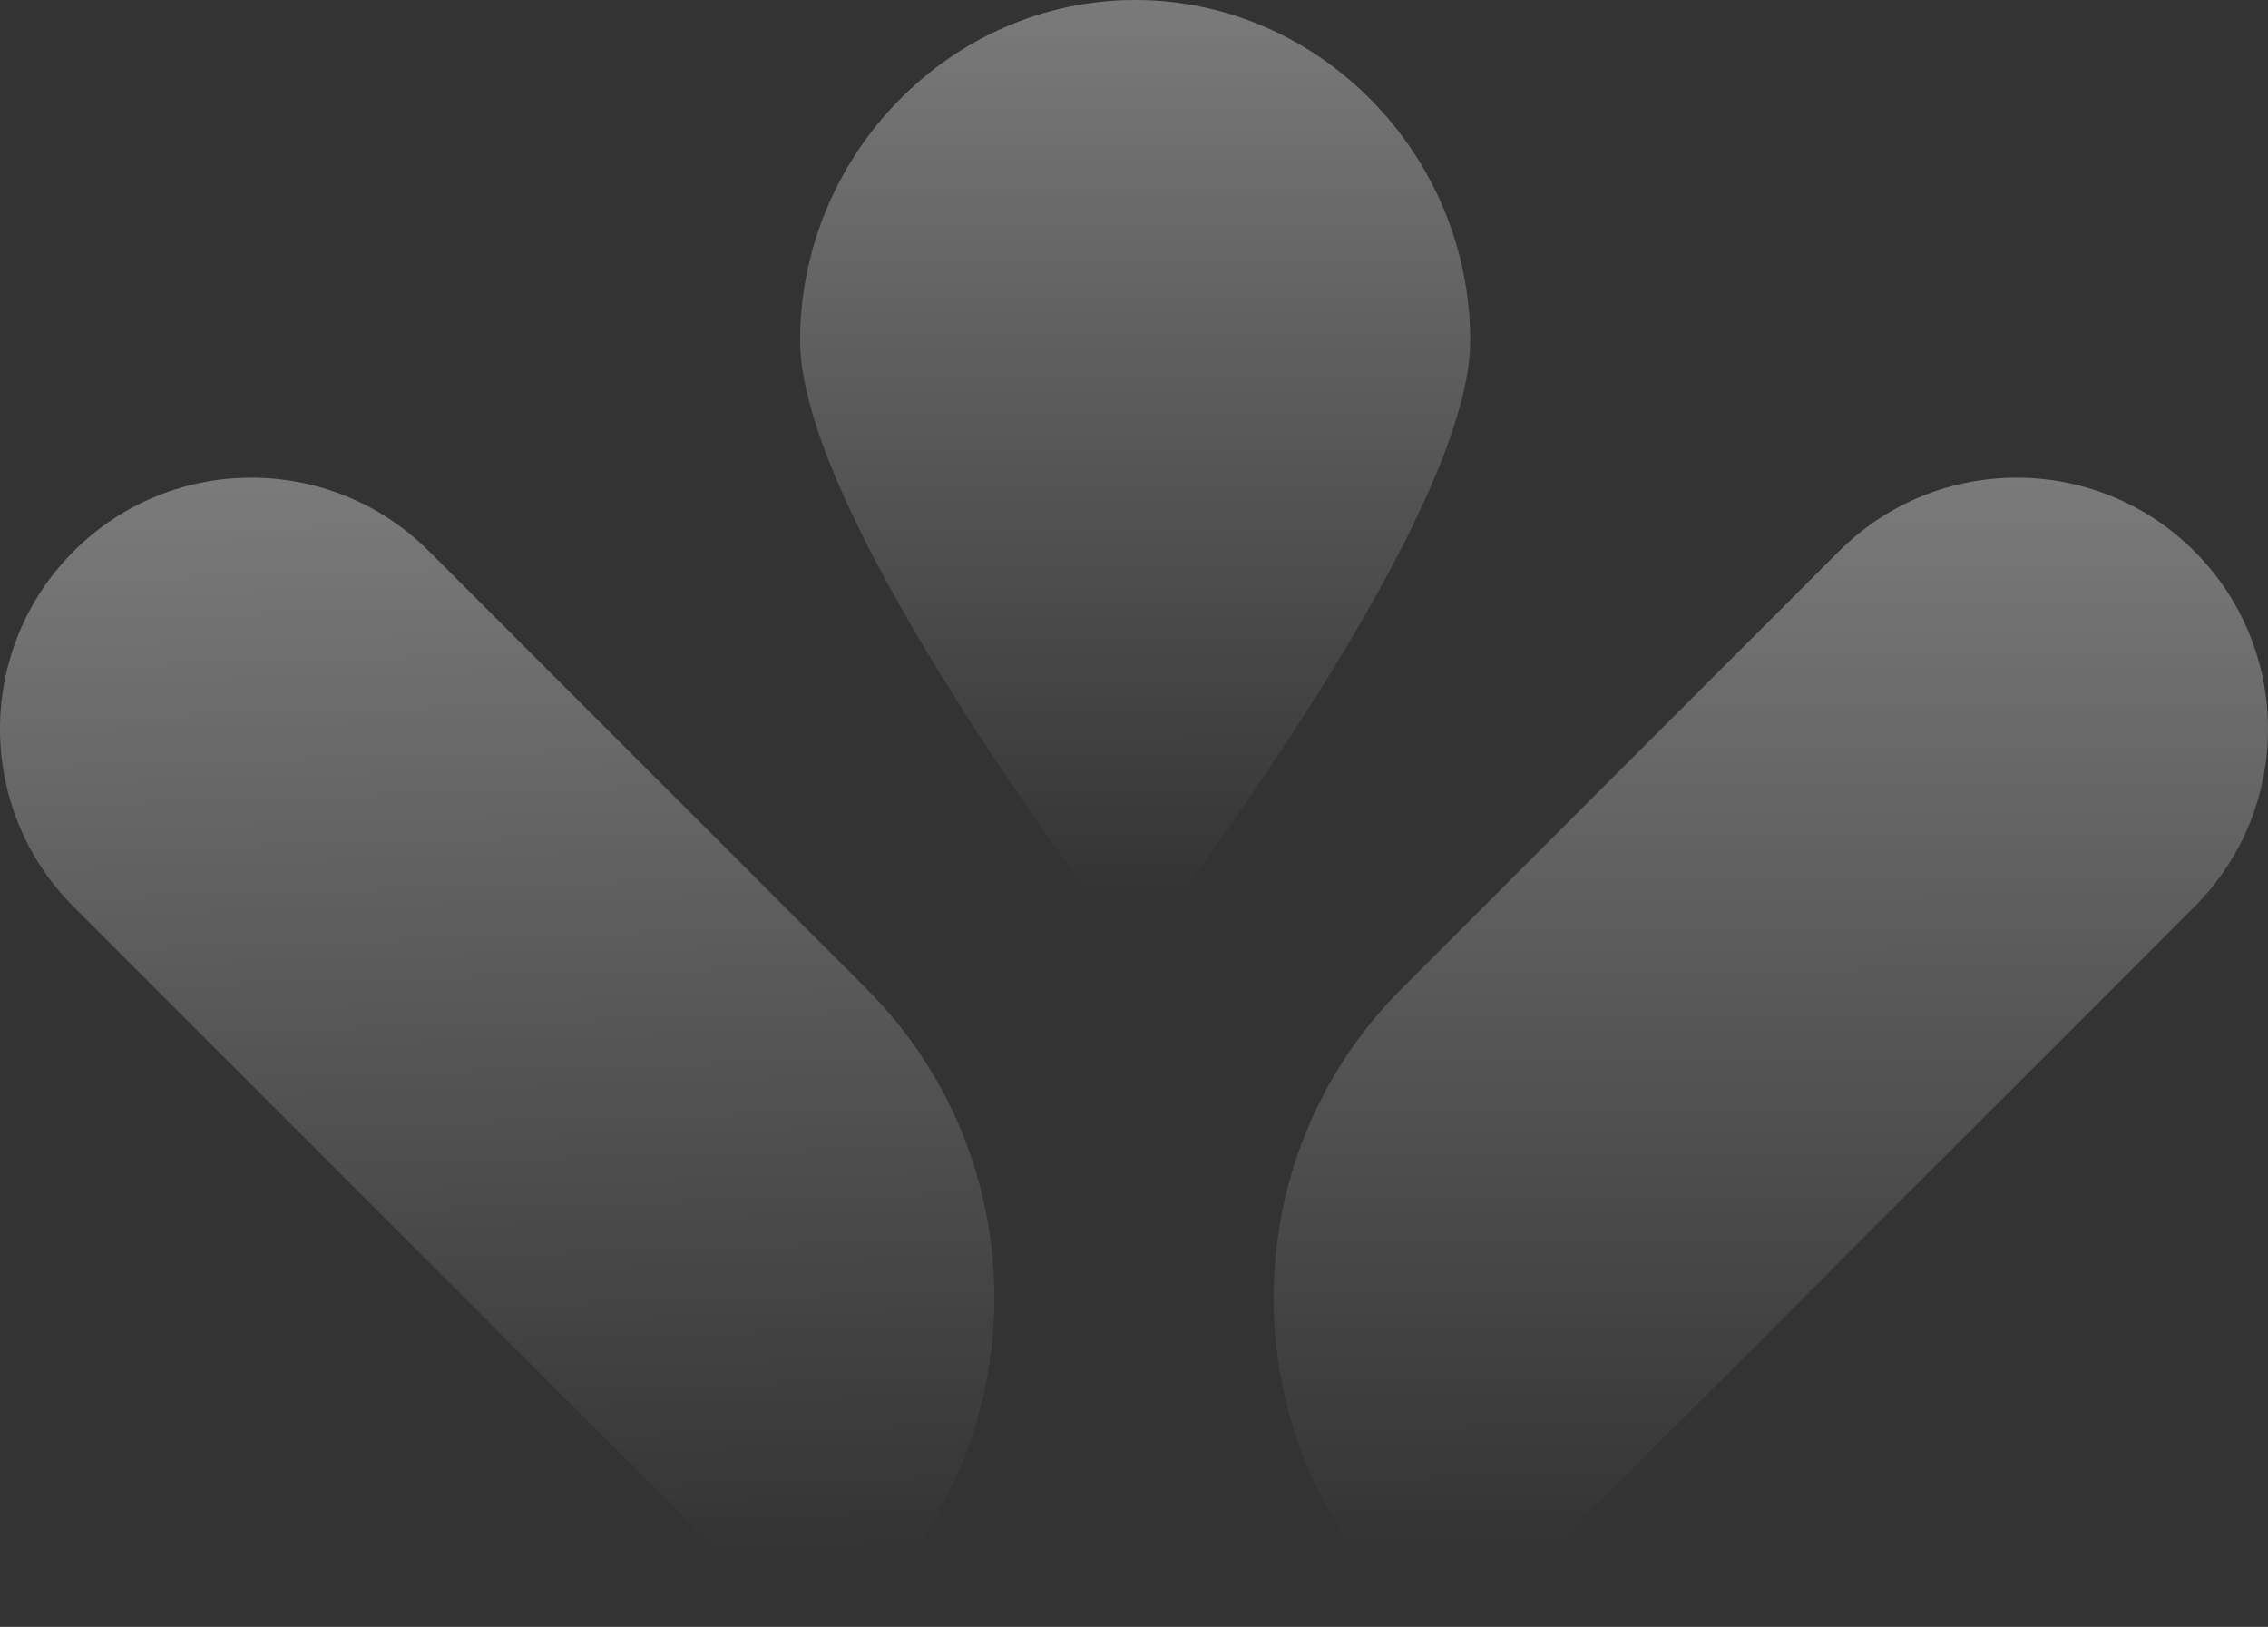 <svg width="350" height="251" viewBox="0 0 350 251" fill="none" xmlns="http://www.w3.org/2000/svg">
<rect x="0" y="0" width="350" height="251" fill="#333333" stroke="none"/>
<g style="mix-blend-mode:soft-light" opacity="0.35">
<path d="M11.36 139.901C-3.787 124.755 -3.787 100.199 11.36 85.053C26.506 69.907 51.063 69.907 66.209 85.053L133.697 152.54C160.038 178.881 160.038 221.588 133.697 247.928C129.746 251.88 123.34 251.88 119.389 247.928L11.36 139.901Z" fill="url(#paint0_linear_287_7)"/>
<path d="M338.64 139.901C353.786 124.755 353.786 100.199 338.64 85.053C323.494 69.907 298.937 69.907 283.791 85.053L216.303 152.54C189.962 178.881 189.962 221.588 216.303 247.928C220.254 251.88 226.66 251.88 230.611 247.928L338.64 139.901Z" fill="url(#paint1_linear_287_7)"/>
<path d="M226.893 52.573C226.893 81.133 175.181 147.378 175.181 147.378C175.181 147.378 123.469 81.133 123.469 52.573C123.469 24.014 146.621 0 175.181 0C203.741 0 226.893 24.014 226.893 52.573Z" fill="url(#paint2_linear_287_7)"/>
</g>
<defs>
<linearGradient id="paint0_linear_287_7" x1="76.727" y1="73.693" x2="81.928" y2="242.2" gradientUnits="userSpaceOnUse">
<stop stop-color="white"/>
<stop offset="1" stop-color="white" stop-opacity="0"/>
</linearGradient>
<linearGradient id="paint1_linear_287_7" x1="273.273" y1="73.693" x2="273.434" y2="240.152" gradientUnits="userSpaceOnUse">
<stop stop-color="white"/>
<stop offset="1" stop-color="white" stop-opacity="0"/>
</linearGradient>
<linearGradient id="paint2_linear_287_7" x1="175.181" y1="5.09559e-09" x2="175.303" y2="139.278" gradientUnits="userSpaceOnUse">
<stop stop-color="white"/>
<stop offset="1" stop-color="white" stop-opacity="0"/>
</linearGradient>
</defs>
</svg>
